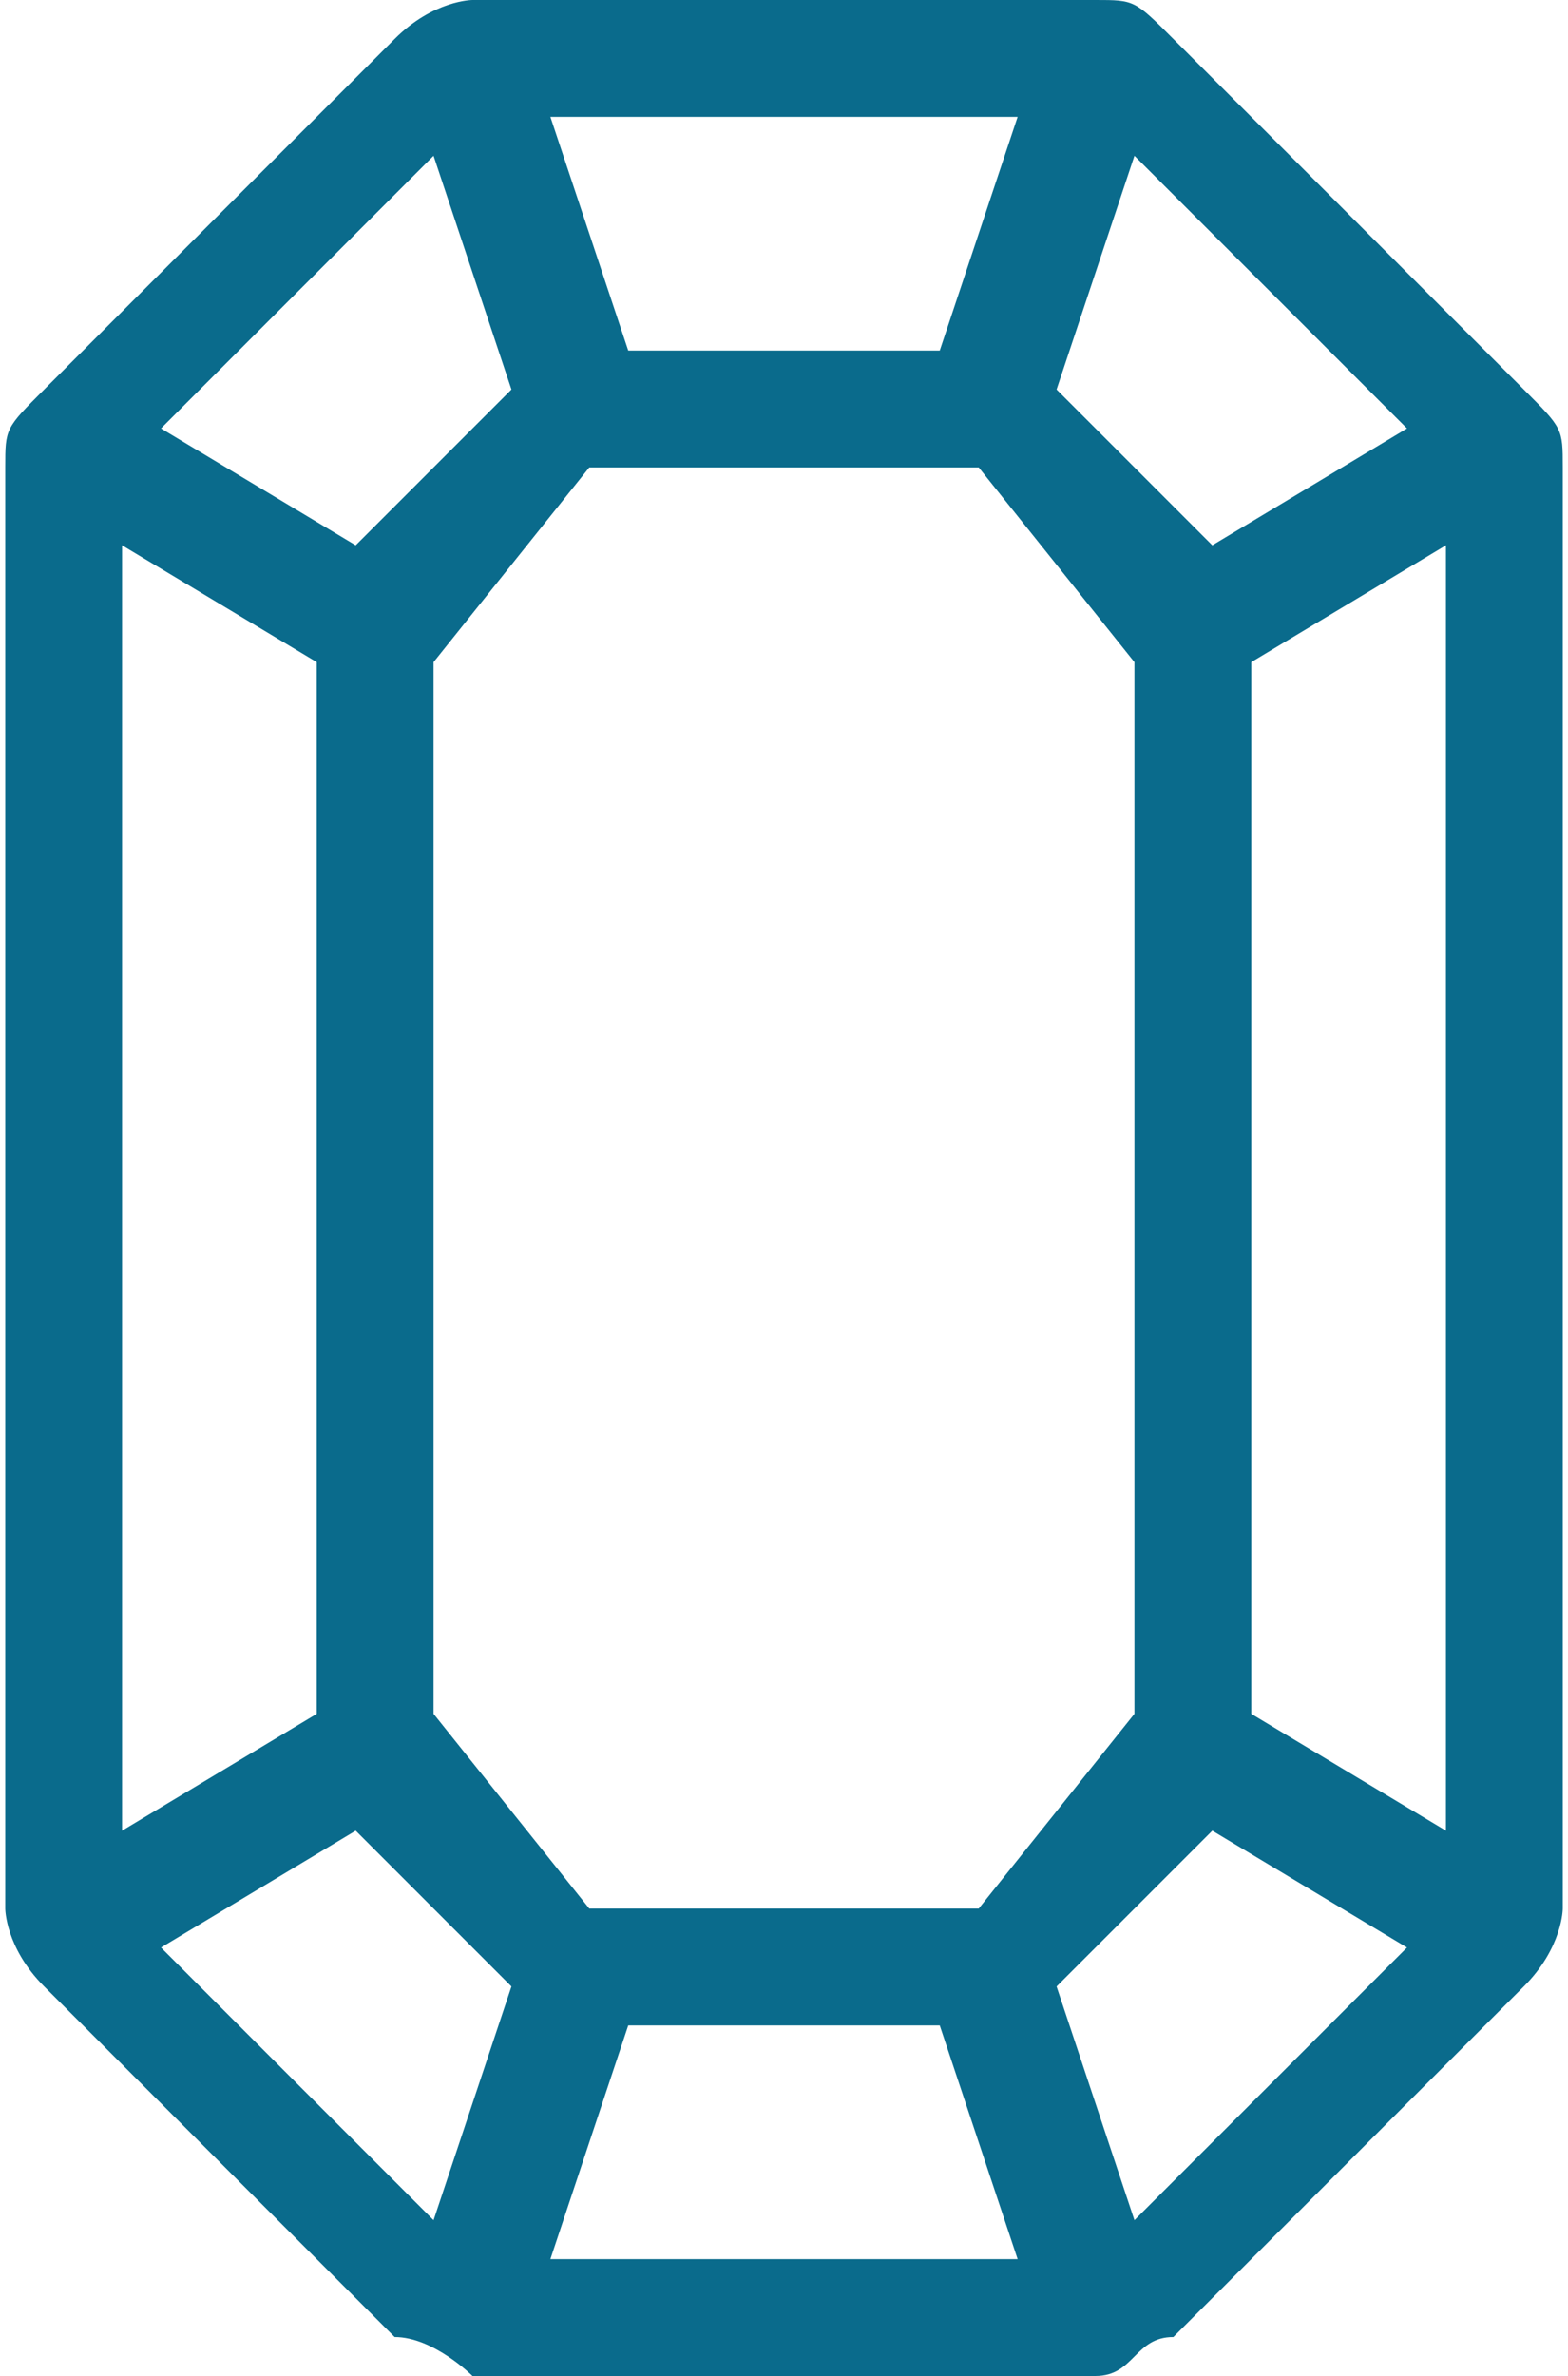 <?xml version="1.0" encoding="UTF-8"?> <!-- Creator: CorelDRAW 2019 (64-Bit) --> <svg xmlns="http://www.w3.org/2000/svg" xmlns:xlink="http://www.w3.org/1999/xlink" xml:space="preserve" width="169px" height="256px" style="shape-rendering:geometricPrecision; text-rendering:geometricPrecision; image-rendering:optimizeQuality; fill-rule:evenodd; clip-rule:evenodd" viewBox="0 0 0.4 0.61"> <defs> <style type="text/css"> <![CDATA[ .fil0 {fill:#0A6B8C} ]]> </style> </defs> <g id="Слой_x0020_1">  <path class="fil0" d="M0.1 0.01l-0.09 0.09c-0.01,0.01 -0.01,0.01 -0.01,0.02l0 0.37c0,0 0,0.01 0.01,0.02l0.09 0.09c0.01,0 0.02,0.01 0.02,0.01l0.16 0c0.01,0 0.01,-0.01 0.02,-0.01l0.09 -0.09c0.01,-0.01 0.01,-0.02 0.01,-0.02l0 -0.37c0,-0.01 0,-0.01 -0.01,-0.02l-0.09 -0.09c-0.01,-0.01 -0.01,-0.01 -0.02,-0.01l-0.16 0c0,0 -0.01,0 -0.02,0.01zm0.22 0.43c0,0 0,0 0,0l0 -0.27c0,0 0,0 0,0l0.05 -0.03 0 0.33 -0.05 -0.03zm-0.03 -0.27l0 0.27 -0.04 0.05 0 0 -0.1 0 -0.04 -0.05 0 -0.27 0.04 -0.05 0.1 0 0 0 0.04 0.05zm-0.03 0.41l-0.12 0 0.02 -0.06 0.08 0 0.02 0.06zm-0.18 -0.41c0,0 0,0 0,0l0 0.27c0,0 0,0 0,0l-0.05 0.03 0 -0.33 0.05 0.03zm0.16 -0.08l-0.08 0 -0.02 -0.06 0.12 0 -0.02 0.06zm-0.13 -0.05l0.02 0.06 -0.04 0.04 -0.05 -0.03 0.07 -0.07zm-0.07 0.46l0.05 -0.03 0.04 0.04 -0.02 0.06 -0.07 -0.07zm0.25 0.07l-0.02 -0.06 0.04 -0.04 0.05 0.03 -0.07 0.07zm0.07 -0.46l-0.05 0.03 -0.04 -0.04 0.02 -0.06 0.07 0.07z"></path> </g> </svg> 